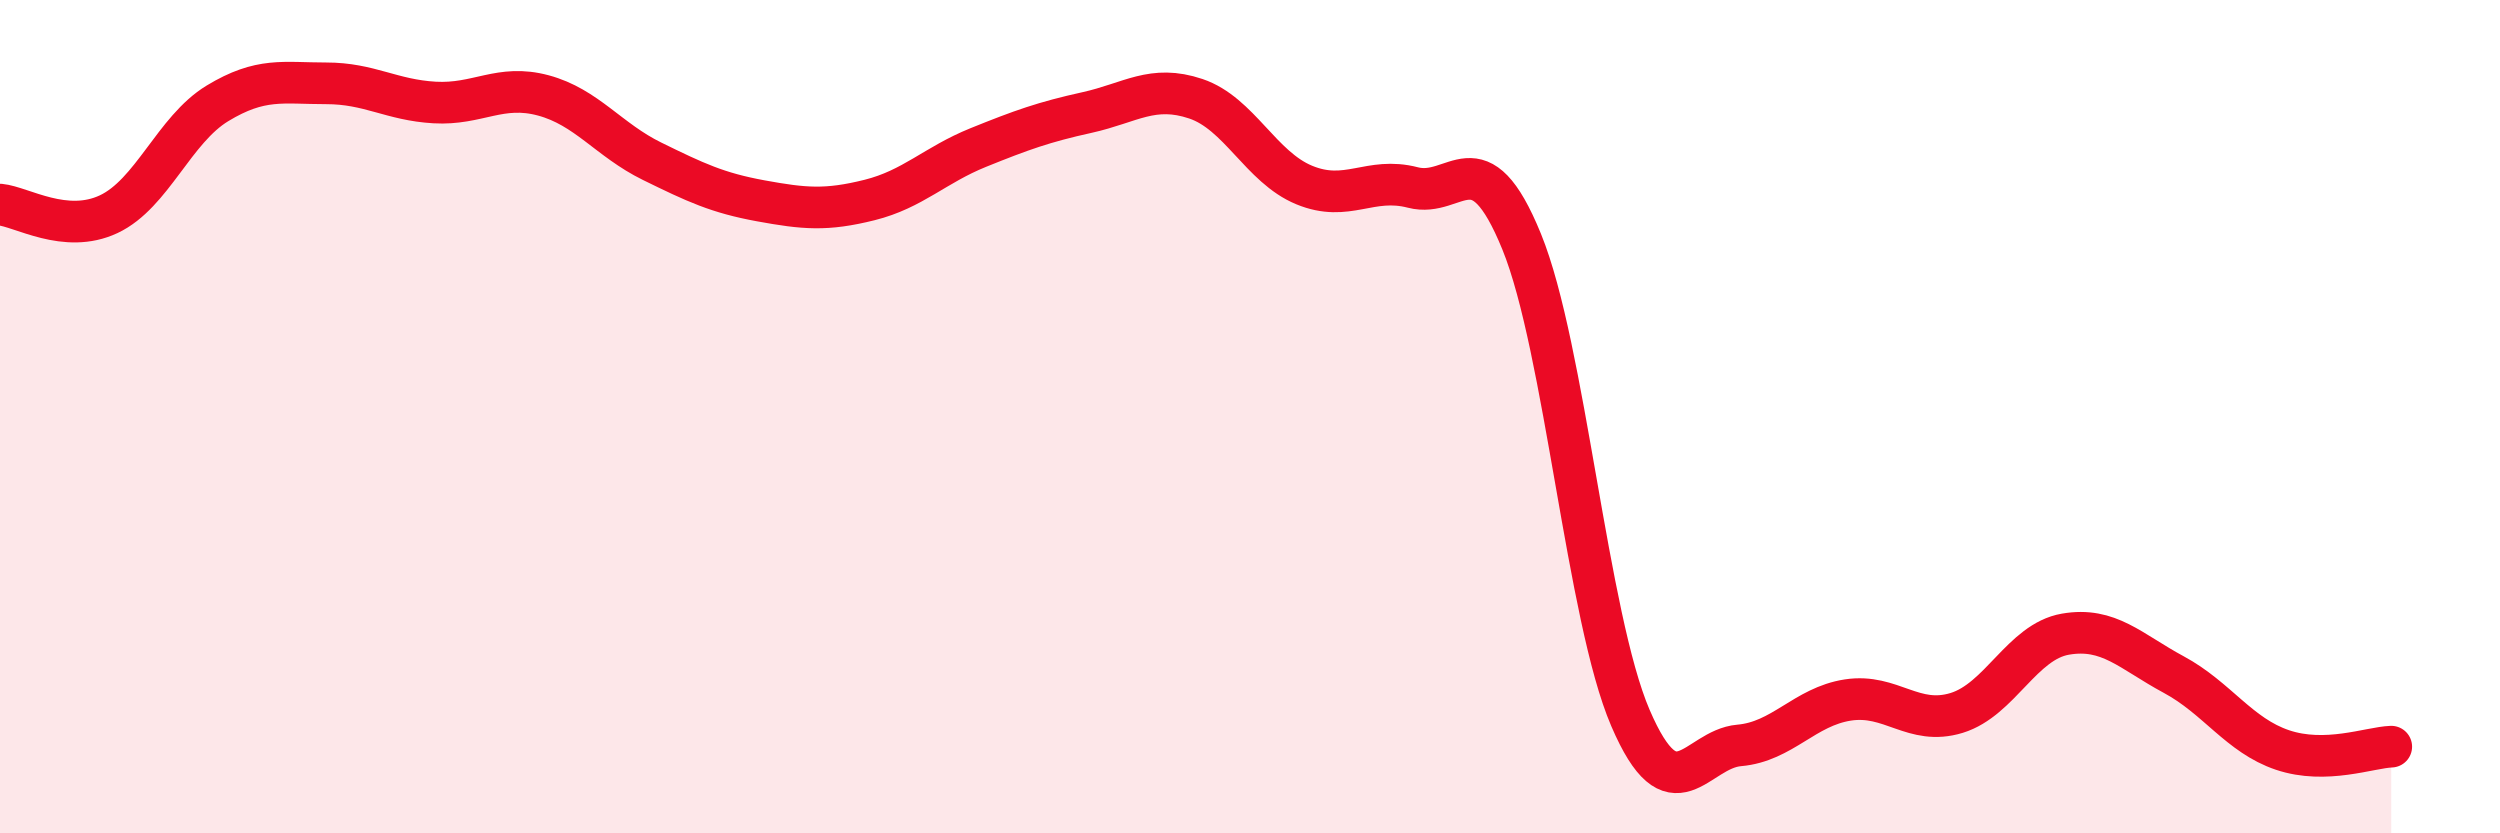 
    <svg width="60" height="20" viewBox="0 0 60 20" xmlns="http://www.w3.org/2000/svg">
      <path
        d="M 0,4.91 C 0.52,4.96 1.57,5.63 2.61,5.14 C 3.65,4.65 4.18,3.11 5.22,2.48 C 6.26,1.85 6.79,2 7.83,2 C 8.87,2 9.39,2.4 10.43,2.46 C 11.47,2.52 12,2.01 13.04,2.29 C 14.08,2.57 14.61,3.36 15.65,3.87 C 16.69,4.38 17.22,4.63 18.26,4.82 C 19.3,5.01 19.83,5.06 20.87,4.8 C 21.91,4.54 22.44,3.96 23.48,3.54 C 24.52,3.12 25.05,2.93 26.09,2.7 C 27.13,2.47 27.66,2.02 28.7,2.37 C 29.74,2.72 30.26,4.01 31.3,4.44 C 32.34,4.87 32.87,4.23 33.91,4.5 C 34.95,4.77 35.48,3.25 36.52,5.8 C 37.56,8.35 38.09,14.81 39.13,17.23 C 40.17,19.65 40.7,17.98 41.74,17.89 C 42.78,17.8 43.31,16.96 44.35,16.8 C 45.39,16.64 45.92,17.43 46.96,17.11 C 48,16.79 48.53,15.4 49.57,15.22 C 50.61,15.04 51.13,15.63 52.17,16.19 C 53.21,16.75 53.74,17.65 54.78,18 C 55.82,18.35 56.87,17.94 57.39,17.92L57.39 20L0 20Z"
        fill="#EB0A25"
        opacity="0.1"
        stroke-linecap="round"
        stroke-linejoin="round"
      />
      <path
        d="M 0,4.91 C 0.52,4.96 1.57,5.63 2.61,5.14 C 3.65,4.65 4.18,3.11 5.22,2.48 C 6.26,1.85 6.79,2 7.83,2 C 8.87,2 9.39,2.4 10.43,2.46 C 11.47,2.52 12,2.01 13.04,2.29 C 14.08,2.57 14.61,3.36 15.65,3.87 C 16.69,4.38 17.22,4.63 18.26,4.82 C 19.3,5.01 19.83,5.06 20.87,4.8 C 21.91,4.54 22.44,3.96 23.48,3.54 C 24.52,3.12 25.05,2.93 26.09,2.7 C 27.13,2.47 27.66,2.02 28.7,2.37 C 29.74,2.72 30.26,4.01 31.3,4.44 C 32.34,4.87 32.87,4.23 33.91,4.5 C 34.95,4.77 35.48,3.25 36.52,5.8 C 37.56,8.35 38.09,14.81 39.13,17.23 C 40.17,19.65 40.7,17.98 41.74,17.89 C 42.78,17.8 43.31,16.96 44.35,16.8 C 45.39,16.64 45.92,17.43 46.96,17.11 C 48,16.79 48.53,15.4 49.57,15.22 C 50.61,15.04 51.13,15.63 52.17,16.19 C 53.21,16.75 53.74,17.65 54.78,18 C 55.82,18.35 56.87,17.94 57.39,17.92"
        stroke="#EB0A25"
        stroke-width="1"
        fill="none"
        stroke-linecap="round"
        stroke-linejoin="round"
      />
    </svg>
  